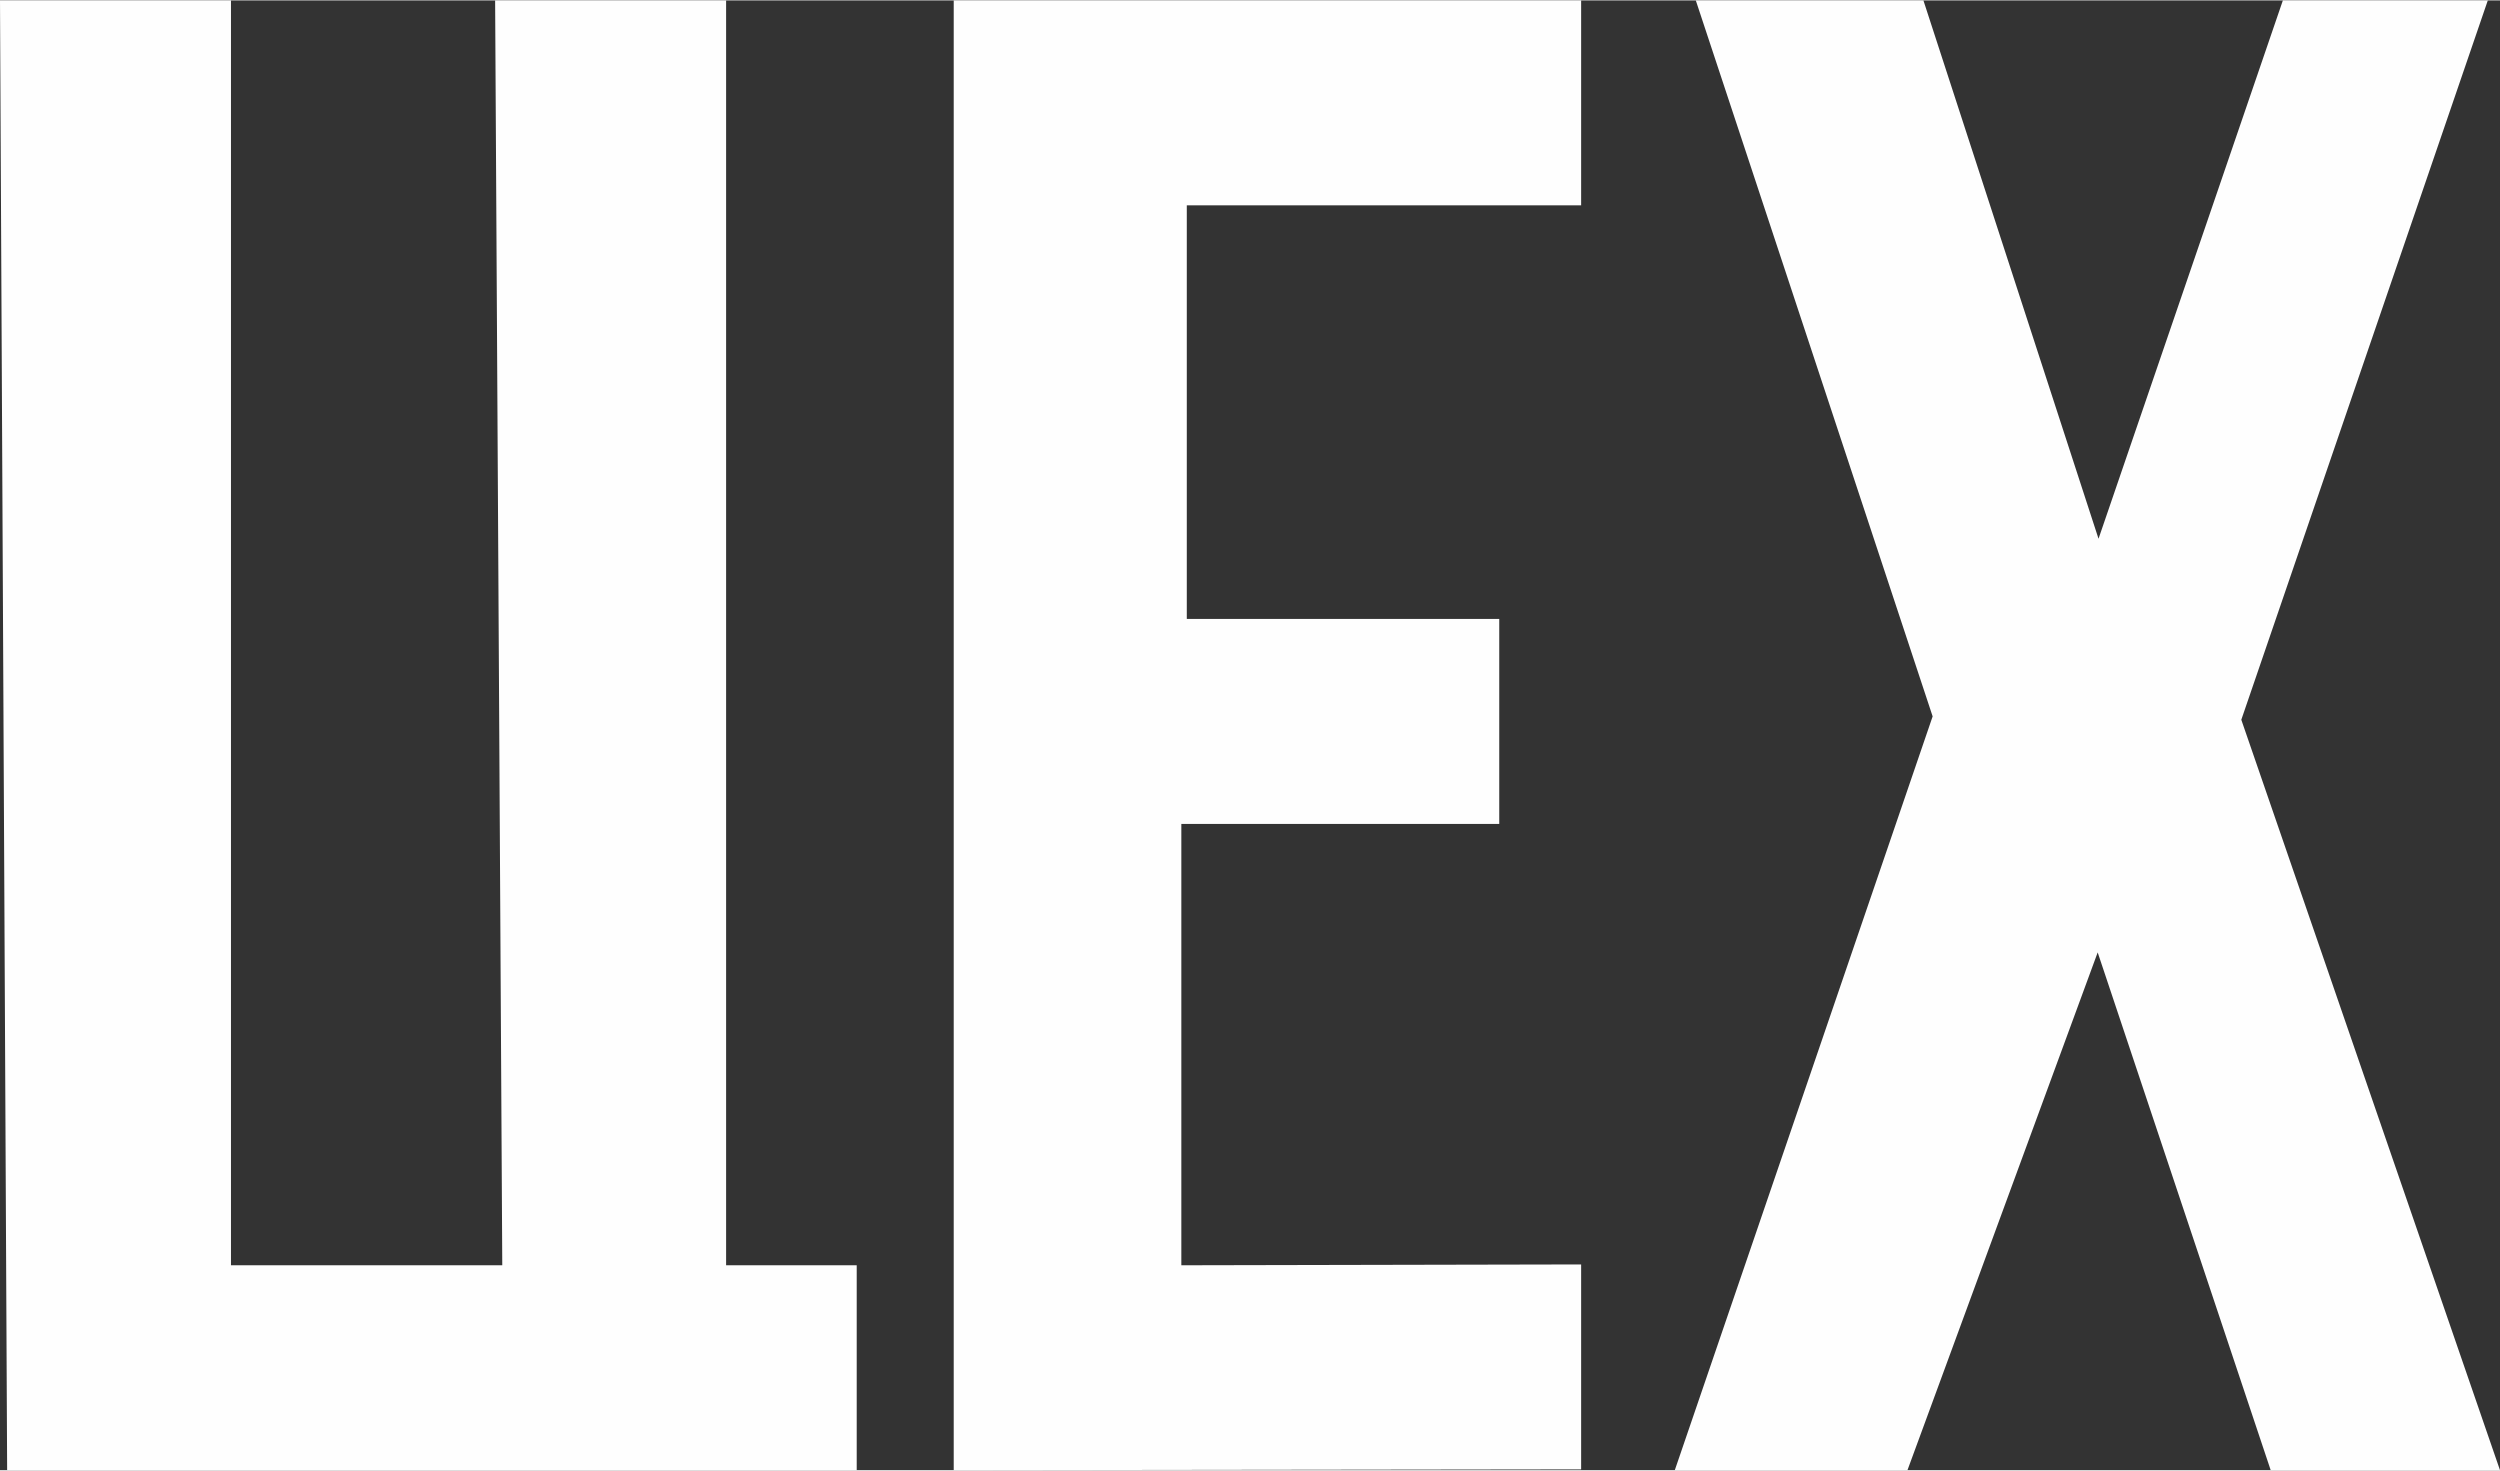 <?xml version="1.0" encoding="UTF-8"?>
<!DOCTYPE svg PUBLIC "-//W3C//DTD SVG 1.1//EN" "http://www.w3.org/Graphics/SVG/1.1/DTD/svg11.dtd">
<!-- Creator: CorelDRAW -->
<svg xmlns="http://www.w3.org/2000/svg" xml:space="preserve" width="85" height="50" version="1.1" shape-rendering="geometricPrecision" text-rendering="geometricPrecision" image-rendering="optimizeQuality" fill-rule="evenodd" clip-rule="evenodd"
viewBox="0 0 59.53 35"
 xmlns:xlink="http://www.w3.org/1999/xlink"
 xmlns:xodm="http://www.corel.com/coreldraw/odm/2003">
 <rect x="0" y="0" width="59.53" height="35" fill="#333333" stroke="none"/>
 <g id="Слой_x0020_1">
  <g id="_2221626346912">
   <polygon fill="#FEFEFE" fill-rule="nonzero" points="0,0 5.5,0 5.5,30.12 11.96,30.12 11.79,0 17.29,0 17.29,30.12 20.4,30.12 20.4,35 0.17,35 "/>
   <polygon fill="#FEFEFE" fill-rule="nonzero" points="22.71,0 37.65,0 37.65,4.88 28.26,4.88 28.26,14.73 35.7,14.73 35.7,19.61 28.13,19.61 28.13,30.12 37.65,30.1 37.65,34.98 22.71,35 "/>
   <polygon fill="#FEFEFE" fill-rule="nonzero" points="40.38,0 45.8,0 49.97,12.82 54.36,0 59.24,0 53.37,17.13 59.53,35 54.07,35 49.95,22.67 45.42,35 39.88,35 46.02,17.05 "/>
  </g>
 </g>
</svg>
